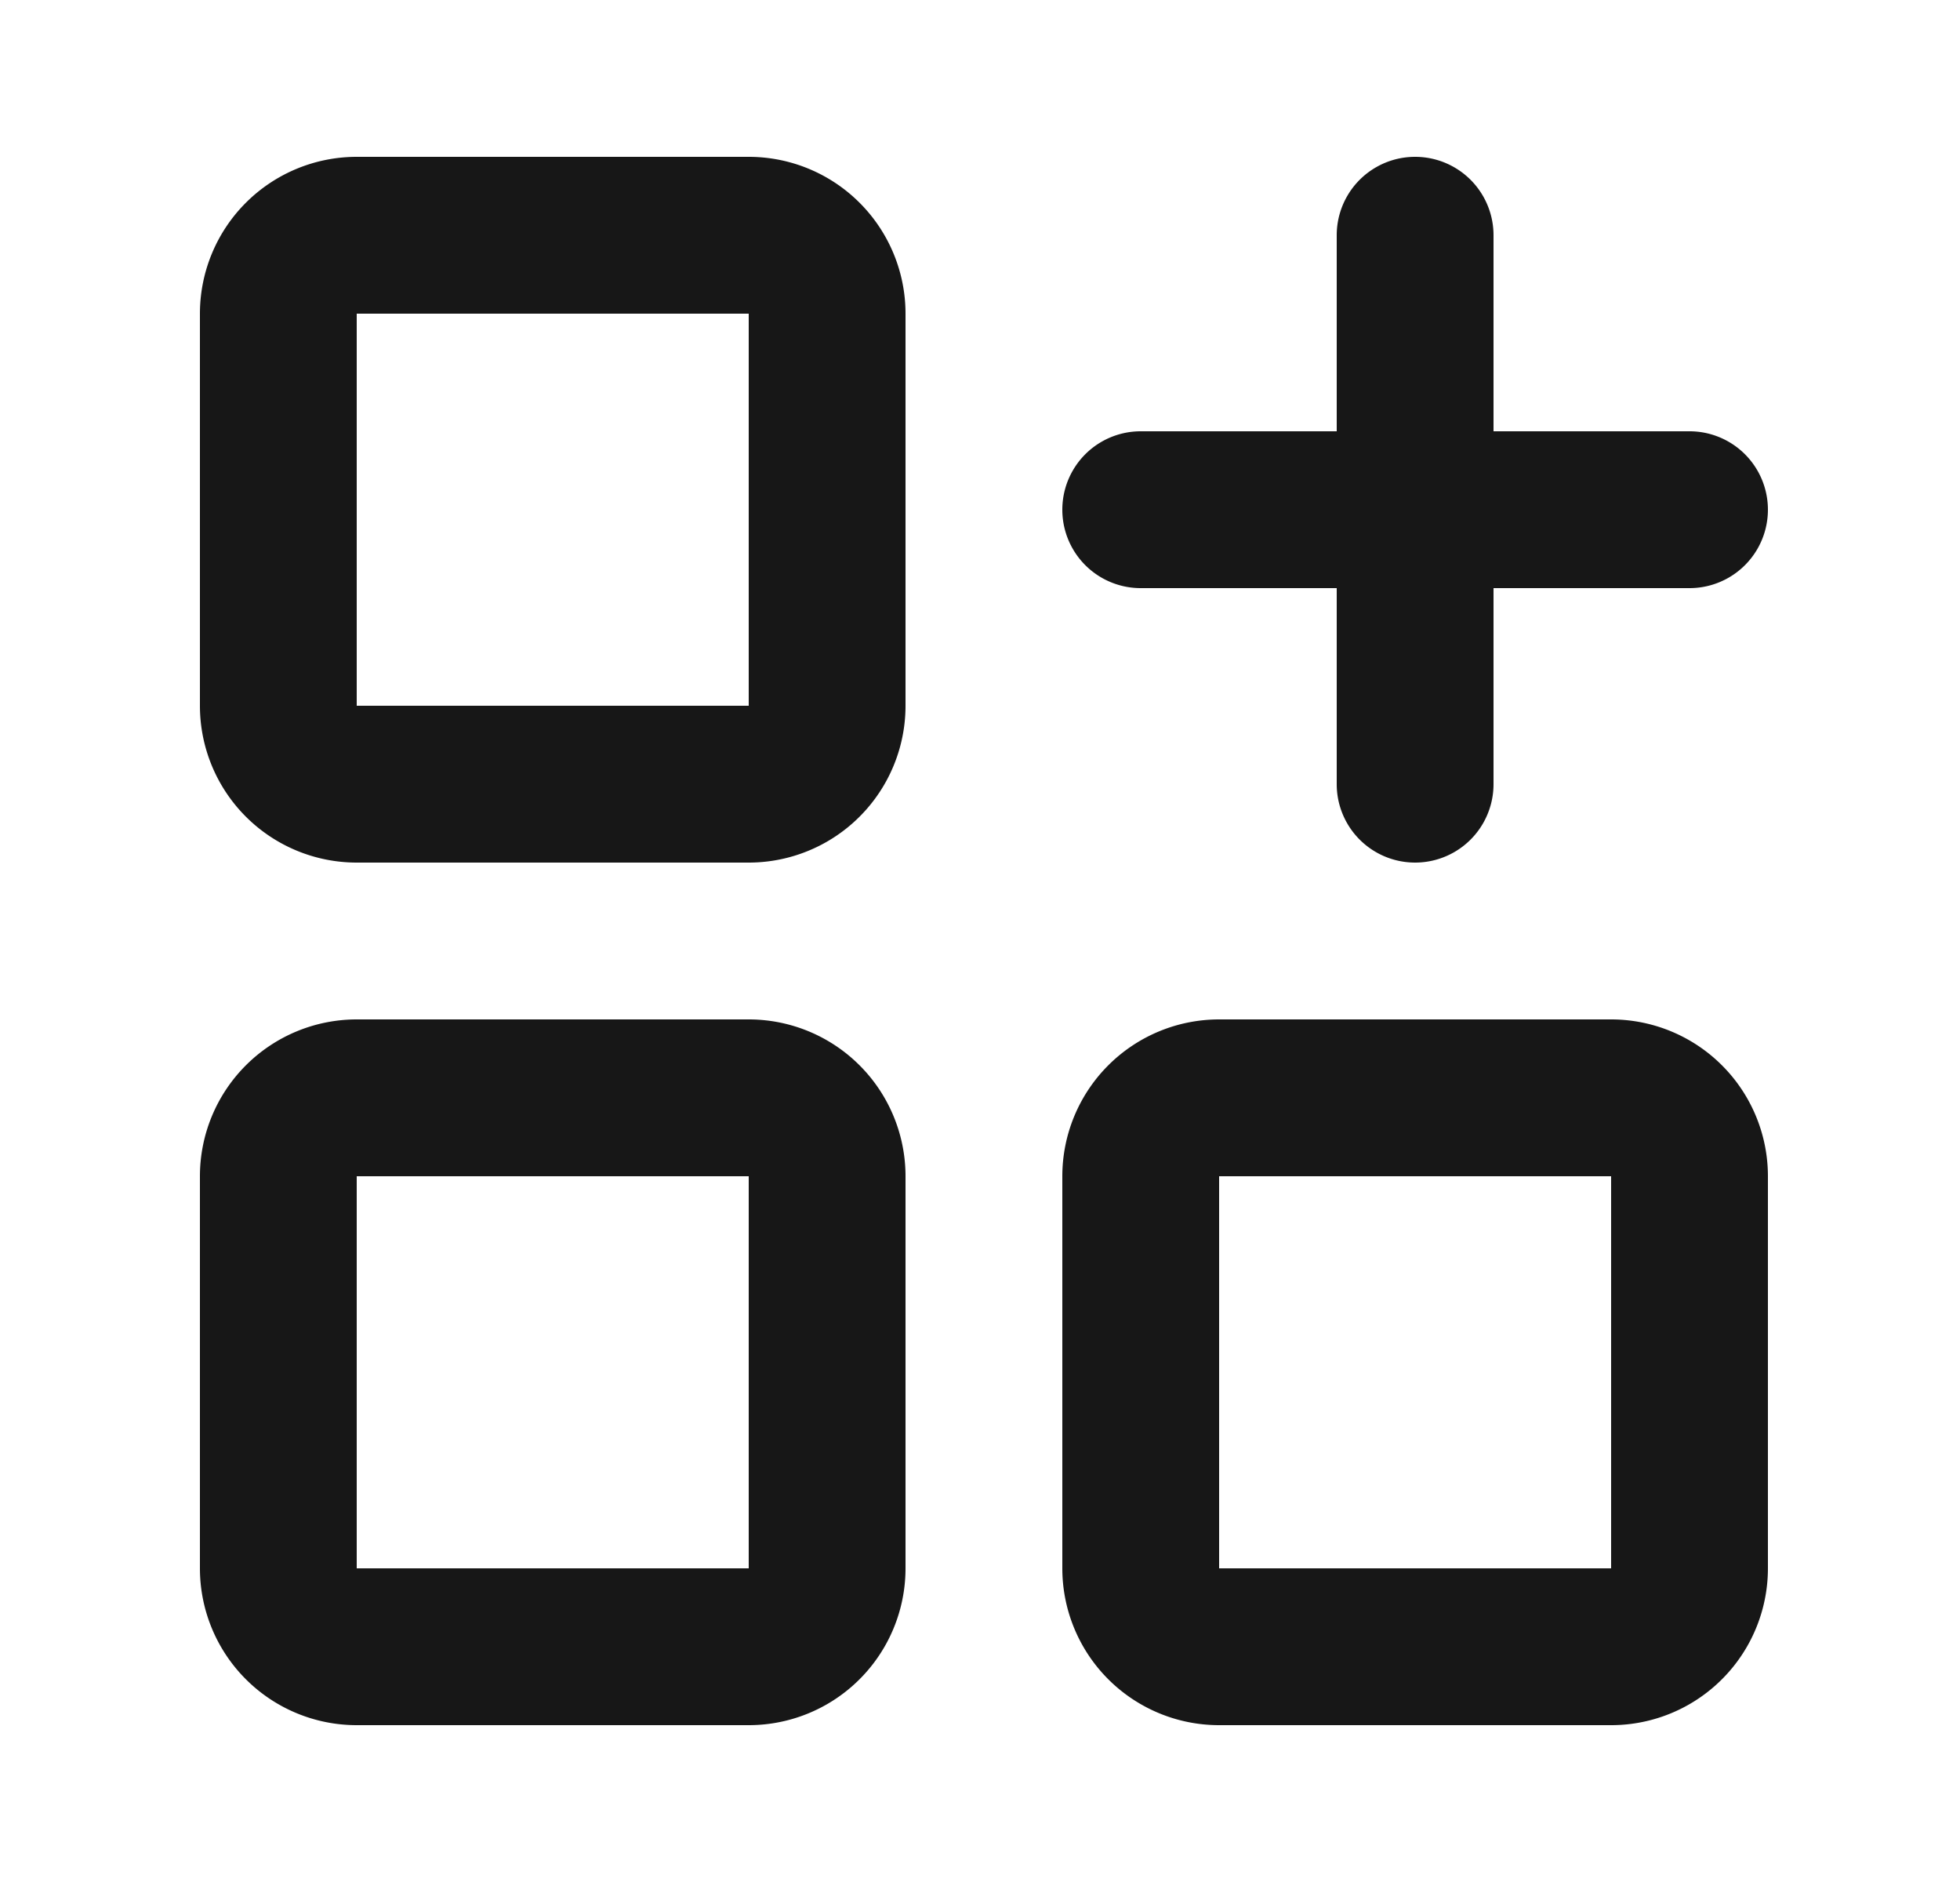 <svg xmlns="http://www.w3.org/2000/svg" width="25" height="24" fill="none"><g fill="#171717" clip-path="url(#a)"><path fill-rule="evenodd" d="M2.55 4a2 2 0 0 1 2-2h5a2 2 0 0 1 2 2v5a2 2 0 0 1-2 2h-5a2 2 0 0 1-2-2V4Zm2 0h5v5h-5V4Zm-2 11a2 2 0 0 1 2-2h5a2 2 0 0 1 2 2v5a2 2 0 0 1-2 2h-5a2 2 0 0 1-2-2v-5Zm2 0h5v5h-5v-5Zm9 0a2 2 0 0 1 2-2h5a2 2 0 0 1 2 2v5a2 2 0 0 1-2 2h-5a2 2 0 0 1-2-2v-5Zm2 0h5v5h-5v-5Z" clip-rule="evenodd"/><path d="M19.05 3a1 1 0 1 0-2 0v2.5h-2.5a1 1 0 0 0 0 2h2.5V10a1 1 0 0 0 2 0V7.5h2.5a1 1 0 1 0 0-2h-2.5V3Z"/></g><defs><clipPath id="a"><path fill="#fff" d="M.55 6.857A6.857 6.857 0 0 1 7.407 0h10.286a6.857 6.857 0 0 1 6.857 6.857v10.286A6.857 6.857 0 0 1 17.693 24H7.407A6.857 6.857 0 0 1 .55 17.143V6.857Z"/></clipPath></defs></svg>
